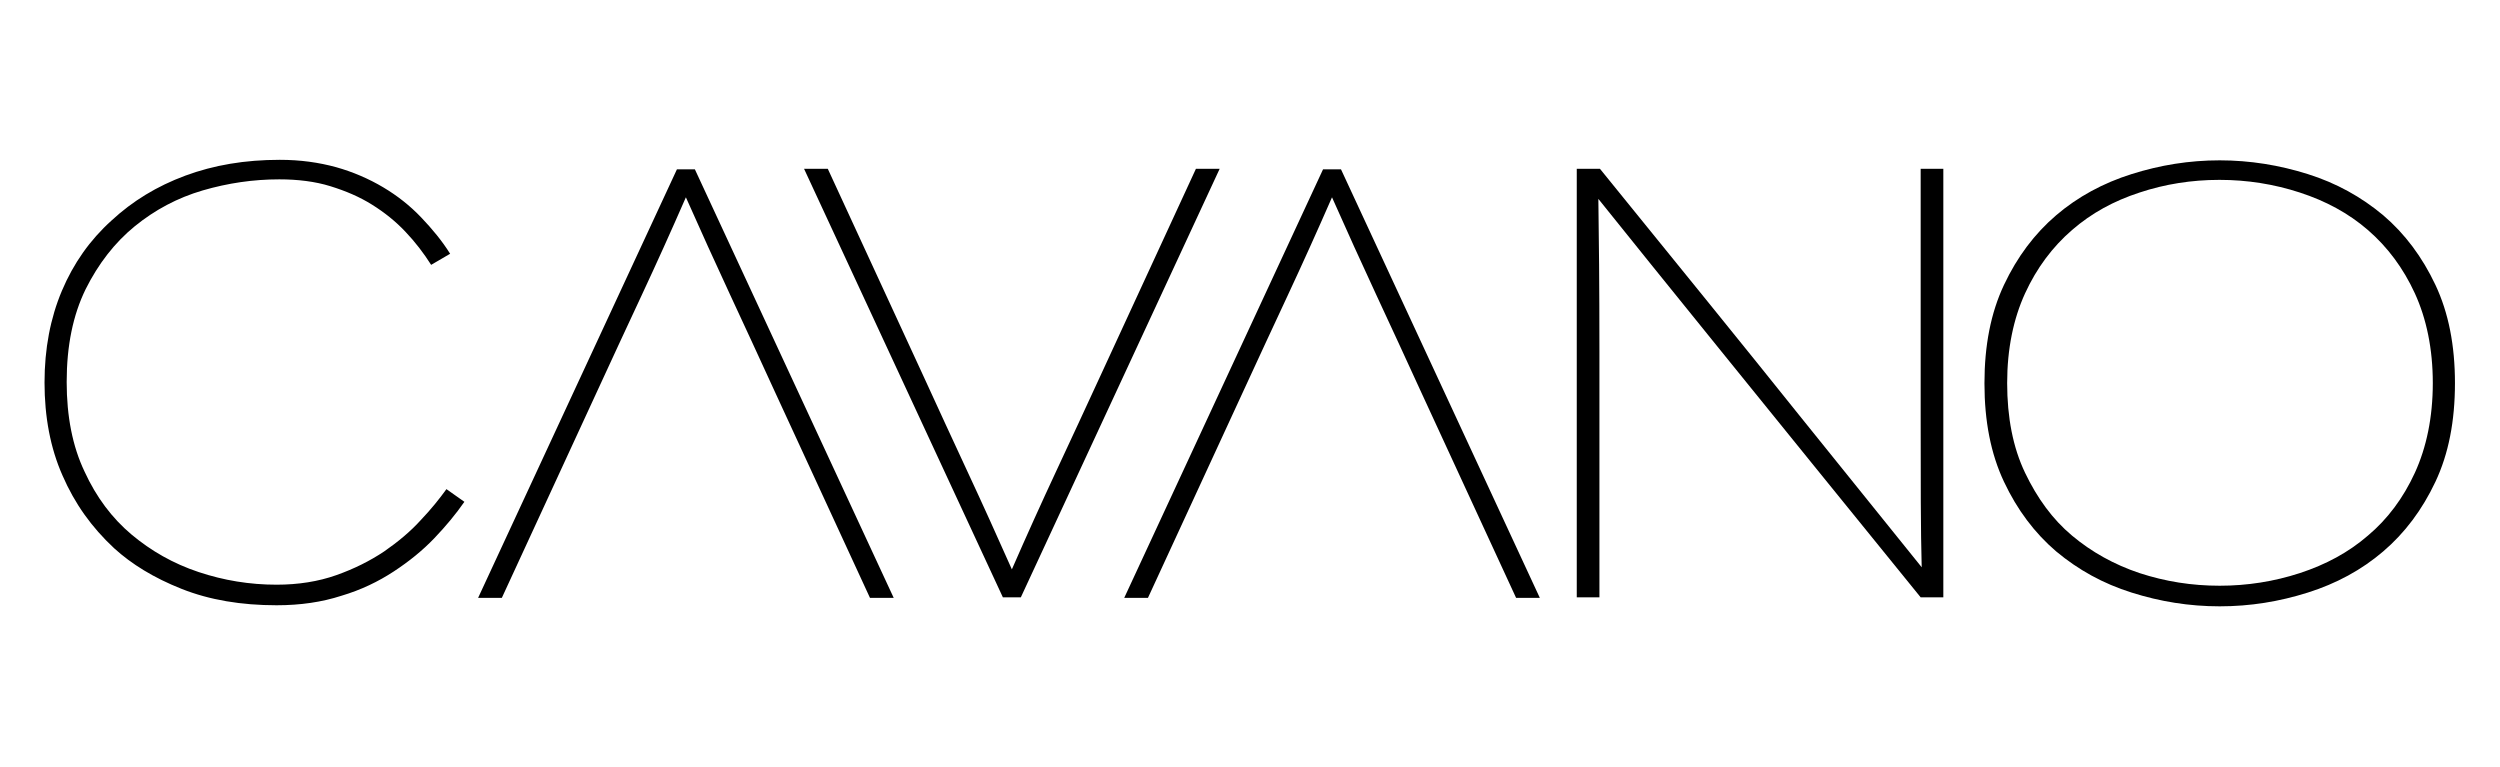 <?xml version="1.0" encoding="UTF-8"?>
<svg xmlns="http://www.w3.org/2000/svg" xmlns:xlink="http://www.w3.org/1999/xlink" width="300px" height="92px" viewBox="0 0 302 92" version="1.1">
<g id="surface1">
<path style=" stroke:none;fill-rule:nonzero;fill:rgb(0%,0%,0%);fill-opacity:1;" d="M 52.465 64.711 C 51.062 66.18 49.406 67.52 47.559 68.73 C 45.711 69.941 43.609 70.961 41.25 71.66 C 38.895 72.426 36.281 72.809 33.414 72.809 C 29.145 72.809 25.32 72.172 21.945 70.832 C 18.566 69.492 15.891 67.836 13.789 65.922 C 11.051 63.375 9.012 60.504 7.547 57.125 C 6.082 53.809 5.379 50.047 5.379 45.906 C 5.379 41.824 6.082 38.125 7.48 34.812 C 8.883 31.496 10.859 28.691 13.473 26.332 C 16.02 23.973 18.949 22.188 22.391 20.91 C 25.832 19.637 29.59 19 33.797 19 C 36.281 19 38.512 19.316 40.613 19.891 C 42.652 20.465 44.562 21.293 46.285 22.316 C 48.004 23.336 49.535 24.547 50.871 25.949 C 52.211 27.352 53.422 28.816 54.375 30.348 L 52.082 31.688 C 51.191 30.285 50.172 28.945 48.961 27.672 C 47.812 26.457 46.477 25.375 44.945 24.418 C 43.418 23.461 41.762 22.762 39.914 22.188 C 38.066 21.613 35.961 21.359 33.734 21.359 C 30.609 21.359 27.551 21.805 24.492 22.695 C 21.434 23.59 18.695 25.055 16.273 27.031 C 13.852 29.008 11.879 31.559 10.348 34.621 C 8.82 37.742 8.055 41.441 8.055 45.84 C 8.055 49.984 8.758 53.617 10.223 56.68 C 11.625 59.738 13.535 62.289 15.891 64.266 C 18.25 66.242 20.926 67.773 23.984 68.793 C 27.043 69.812 30.164 70.324 33.414 70.324 C 36.027 70.324 38.449 69.941 40.613 69.176 C 42.781 68.41 44.691 67.453 46.41 66.305 C 48.066 65.16 49.598 63.883 50.809 62.543 C 52.082 61.207 53.102 59.93 53.93 58.781 L 56.098 60.312 C 55.078 61.781 53.867 63.246 52.465 64.711 Z M 52.465 64.711 "/>
<path style=" stroke:none;fill-rule:nonzero;fill:rgb(0%,0%,0%);fill-opacity:1;" d="M 123.316 71.852 L 121.148 71.852 L 97.129 20.082 L 99.996 20.082 L 111.527 45.074 C 113.312 48.965 115.098 52.855 116.879 56.68 C 118.664 60.504 120.449 64.457 122.234 68.473 C 124.016 64.395 125.801 60.441 127.586 56.617 C 129.367 52.789 131.152 48.965 132.938 45.074 L 144.469 20.082 L 147.336 20.082 Z M 123.316 71.852 "/>
<path style=" stroke:none;fill-rule:nonzero;fill:rgb(0%,0%,0%);fill-opacity:1;" d="M 232.016 71.852 C 222.457 60.059 214.43 50.176 207.992 42.207 C 201.559 34.238 196.59 28.117 193.082 23.719 C 193.148 28.117 193.211 34.301 193.211 42.207 C 193.211 50.113 193.211 59.996 193.211 71.852 L 190.473 71.852 L 190.473 20.082 L 193.273 20.082 C 202.895 31.941 210.926 41.824 217.297 49.793 C 223.73 57.762 228.637 63.883 232.141 68.219 C 232.016 63.82 232.016 57.699 232.016 49.793 C 232.016 41.824 232.016 31.941 232.016 20.082 L 234.754 20.082 L 234.754 71.852 Z M 232.016 71.852 "/>
<path style=" stroke:none;fill-rule:nonzero;fill:rgb(0%,0%,0%);fill-opacity:1;" d="M 294.199 57.891 C 292.605 61.27 290.504 64.074 287.891 66.305 C 285.281 68.539 282.223 70.195 278.781 71.277 C 275.34 72.363 271.836 72.938 268.141 72.938 C 264.445 72.938 260.941 72.363 257.5 71.277 C 254.059 70.195 251.066 68.539 248.387 66.305 C 245.777 64.074 243.672 61.27 242.082 57.891 C 240.488 54.512 239.723 50.559 239.723 46.031 L 239.723 45.969 C 239.723 41.441 240.488 37.488 242.082 34.109 C 243.672 30.73 245.777 27.926 248.387 25.695 C 251 23.461 254.059 21.805 257.5 20.723 C 260.941 19.637 264.445 19.062 268.141 19.062 C 271.773 19.062 275.34 19.637 278.781 20.723 C 282.223 21.805 285.215 23.461 287.891 25.695 C 290.504 27.926 292.605 30.73 294.199 34.109 C 295.793 37.488 296.559 41.441 296.559 45.969 C 296.559 50.559 295.793 54.512 294.199 57.891 Z M 291.715 35.129 C 290.312 32.07 288.402 29.52 286.043 27.48 C 283.688 25.438 280.945 23.973 277.824 22.953 C 274.703 21.934 271.453 21.422 268.141 21.422 L 268.078 21.422 C 264.762 21.422 261.516 21.934 258.457 22.953 C 255.332 23.973 252.656 25.438 250.301 27.48 C 247.941 29.52 246.031 32.07 244.629 35.129 C 243.227 38.191 242.465 41.824 242.465 45.969 C 242.465 50.113 243.164 53.746 244.629 56.809 C 246.094 59.867 247.941 62.418 250.301 64.395 C 252.656 66.371 255.398 67.898 258.457 68.922 C 261.578 69.941 264.762 70.449 268.141 70.449 C 271.453 70.449 274.703 69.941 277.824 68.922 C 280.945 67.898 283.688 66.434 286.043 64.395 C 288.402 62.418 290.312 59.867 291.715 56.809 C 293.117 53.746 293.883 50.113 293.883 45.969 C 293.883 41.824 293.117 38.191 291.715 35.129 Z M 291.715 35.129 "/>
<path style=" stroke:none;fill-rule:nonzero;fill:rgb(0%,0%,0%);fill-opacity:1;" d="M 159.824 20.148 L 161.992 20.148 L 186.012 71.918 L 183.145 71.918 L 171.613 46.926 C 169.828 43.035 168.043 39.145 166.258 35.32 C 164.477 31.496 162.691 27.543 160.906 23.527 C 159.125 27.605 157.34 31.559 155.555 35.383 C 153.773 39.211 151.988 43.035 150.203 46.926 L 138.672 71.918 L 135.805 71.918 Z M 159.824 20.148 "/>
<path style=" stroke:none;fill-rule:nonzero;fill:rgb(0%,0%,0%);fill-opacity:1;" d="M 81.773 20.148 L 83.941 20.148 L 107.961 71.918 L 105.094 71.918 L 93.562 46.926 C 91.777 43.035 89.992 39.145 88.207 35.32 C 86.426 31.496 84.641 27.543 82.855 23.527 C 81.074 27.605 79.289 31.559 77.504 35.383 C 75.719 39.211 73.938 43.035 72.152 46.926 L 60.621 71.918 L 57.754 71.918 Z M 81.773 20.148 "/>
</g>
</svg>
